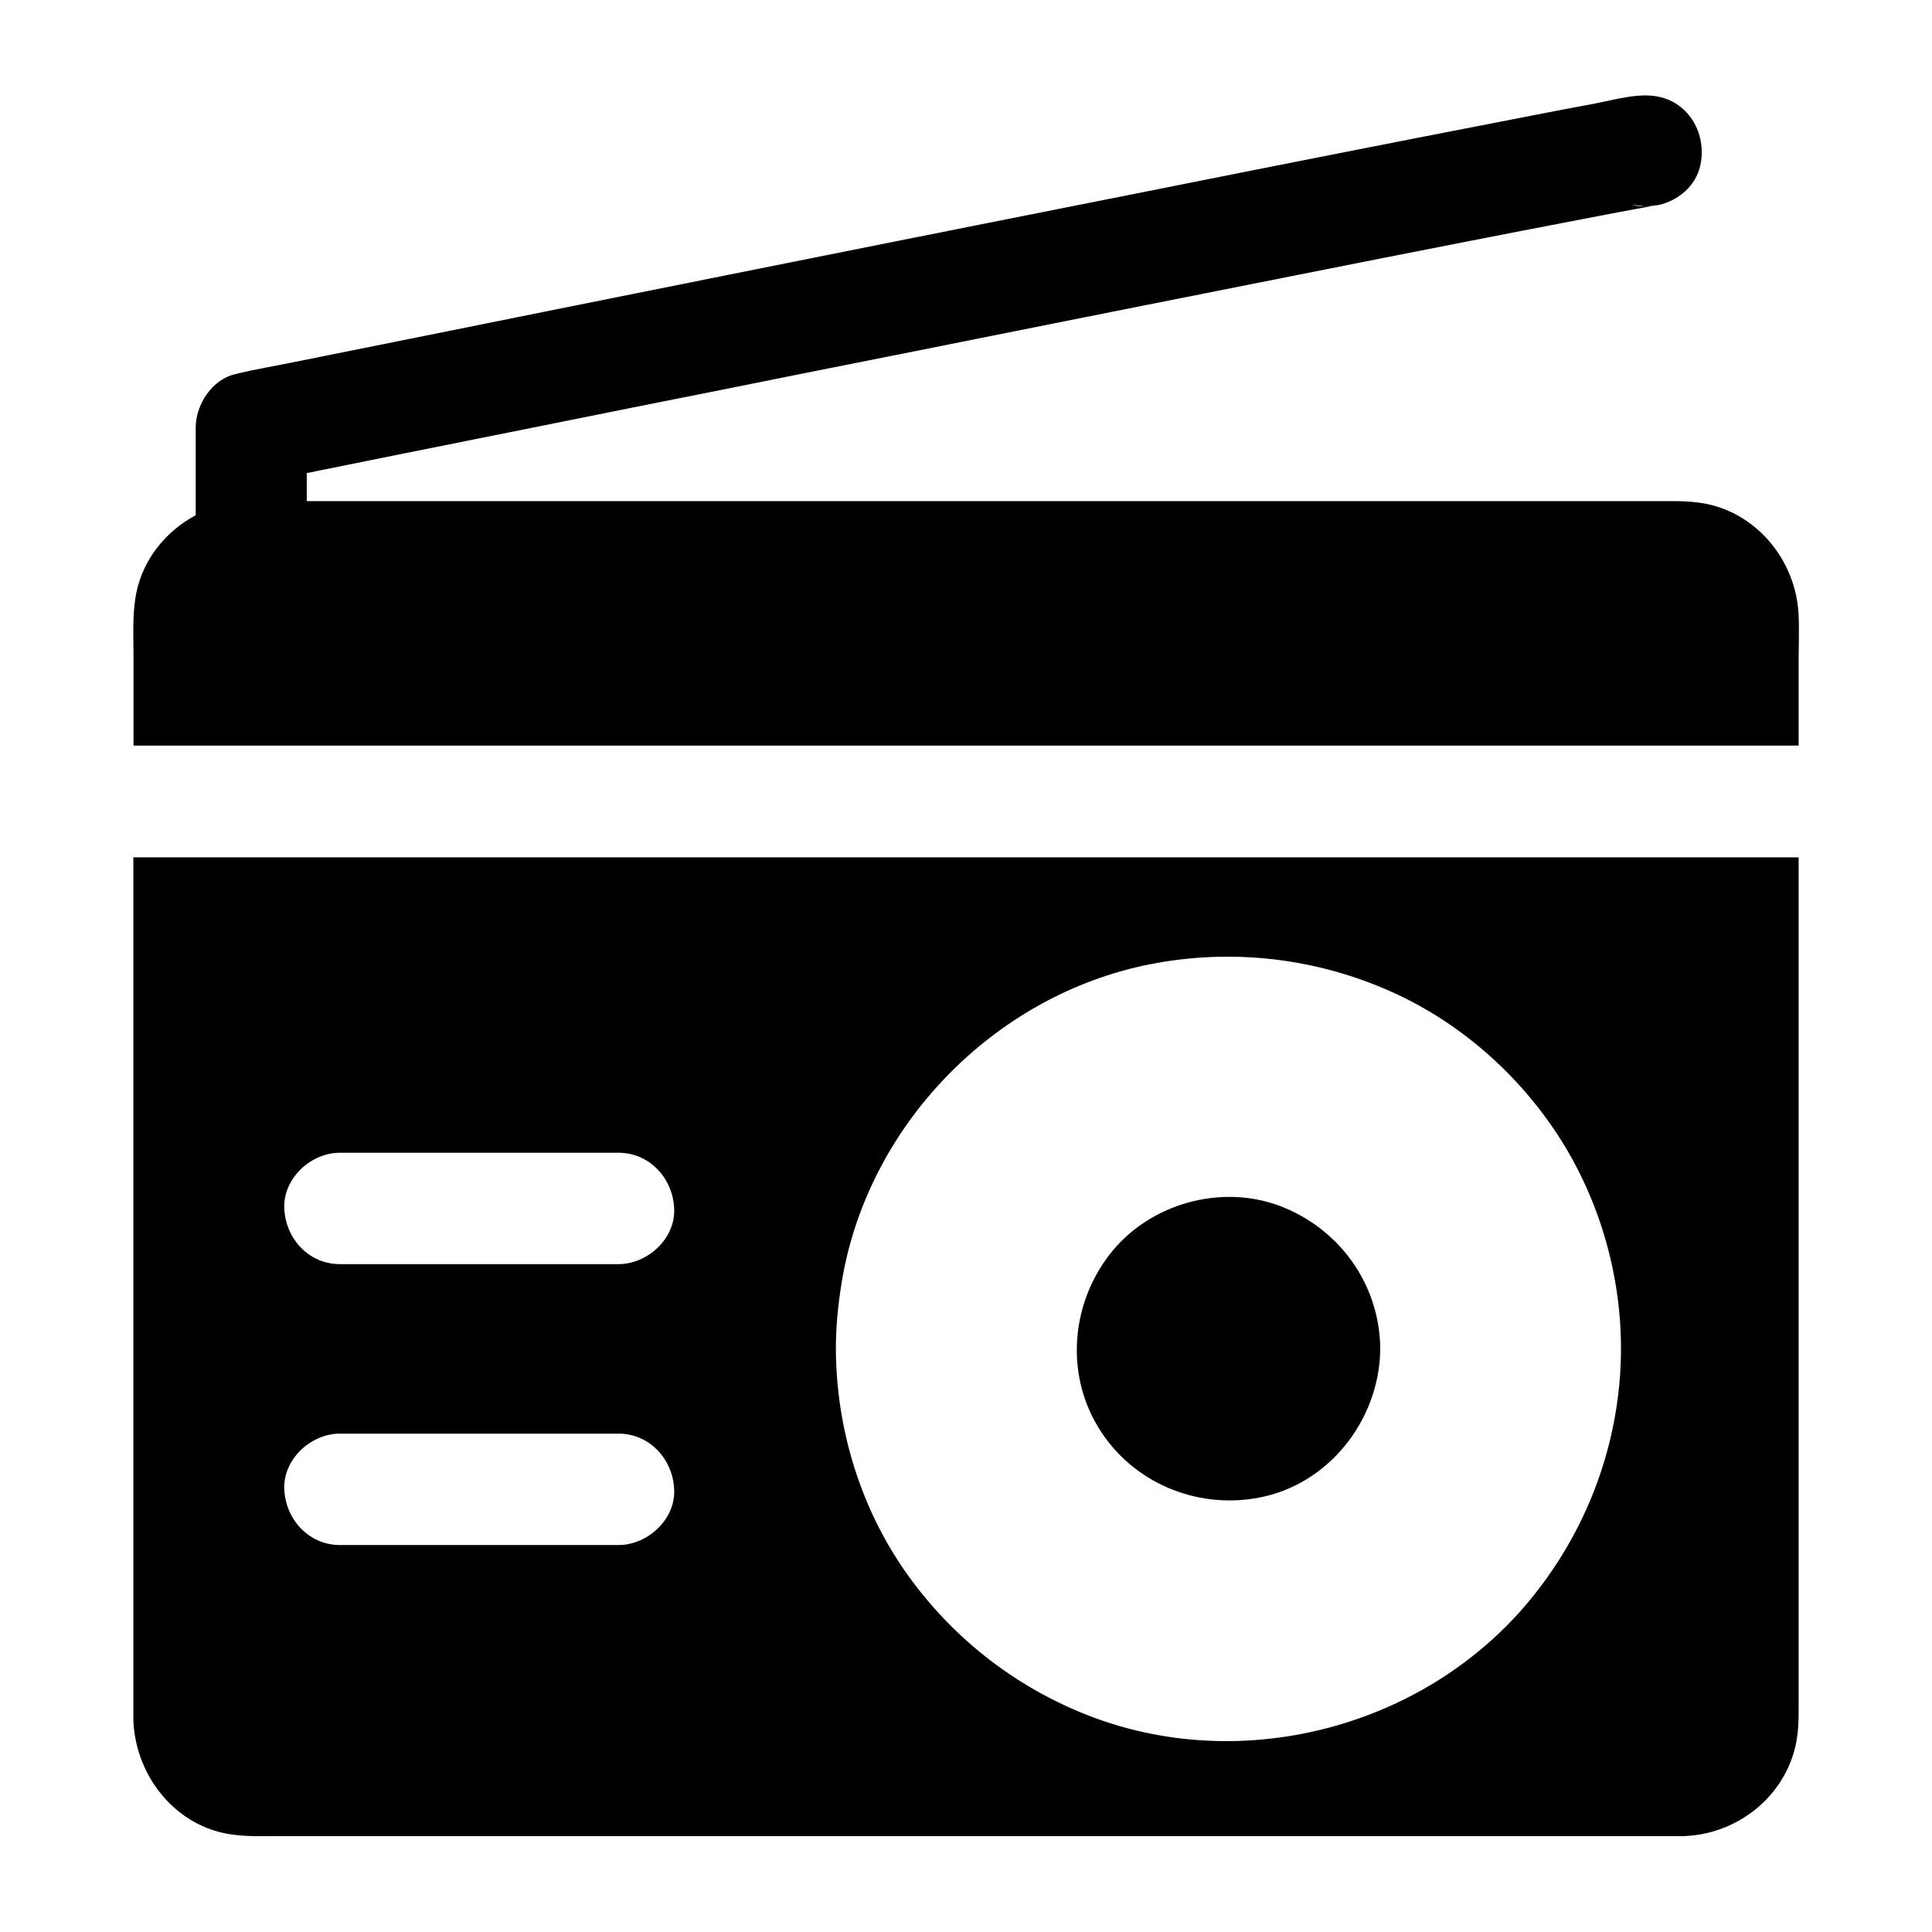 <?xml version="1.0" encoding="UTF-8"?>
<!-- Uploaded to: SVG Repo, www.svgrepo.com, Generator: SVG Repo Mixer Tools -->
<svg fill="#000000" width="800px" height="800px" version="1.1" viewBox="144 144 512 512" xmlns="http://www.w3.org/2000/svg">
 <g>
  <path d="m179.34 371.21v225.78c0 1.672-0.051 3.344 0.148 4.969 1.379 13.727 11.512 26.027 25.535 28.141 4.43 0.688 8.855 0.492 13.332 0.492h371.31 0.344c13.676-0.344 26.125-9.645 29.617-23.074 0.836-3.246 1.031-6.543 1.031-9.891l0.004-226.42zm128.56 182.24h-73.801c-8.266 0-14.414-6.789-14.762-14.762-0.344-7.969 7.035-14.762 14.762-14.762h73.801c8.266 0 14.414 6.789 14.762 14.762 0.395 7.973-7.035 14.762-14.762 14.762zm0-74.438h-73.801c-8.266 0-14.414-6.742-14.762-14.762-0.344-7.969 7.035-14.762 14.762-14.762h73.801c8.266 0 14.414 6.789 14.762 14.762 0.395 7.969-7.035 14.762-14.762 14.762zm265.39 30.012c-1.672 21.797-10.035 42.262-23.91 59.09-27.406 33.211-74.883 46.051-115.28 31.145-19.926-7.379-37.047-20.469-49.445-37.738-12.496-17.367-19.039-38.719-19.141-60.023v-0.051c0-5.656 0.543-11.266 1.426-16.875 6.496-41.871 40.246-76.801 81.77-85.02 21.695-4.281 43.984-1.723 64.156 7.332 18.941 8.512 35.129 23.172 45.902 40.984 10.93 18.203 16.145 39.949 14.52 61.156zm-90.332-45.512c-15.398-5.707-33.852-0.59-44.23 12.102-10.727 13.137-12.594 31.883-3.738 46.543 8.809 14.613 25.93 21.895 42.559 18.746 18.547-3.445 31.832-20.469 32.227-38.965v-0.395-0.098-0.395c-0.297-16.926-10.973-31.633-26.816-37.539z"/>
  <path d="m620.61 306.47c-0.789-13.676-10.629-26.125-24.355-28.93-2.754-0.543-5.512-0.738-8.316-0.738h-362.65v-7.43c8.02-1.625 16.039-3.246 24.109-4.871 12.742-2.559 25.484-5.117 38.277-7.676 15.645-3.148 31.293-6.297 46.938-9.398 17.172-3.445 34.34-6.887 51.465-10.281 17.562-3.492 35.129-7.035 52.691-10.527 16.582-3.297 33.16-6.594 49.789-9.891 14.27-2.856 28.586-5.656 42.852-8.461 10.824-2.117 21.648-4.231 32.473-6.297 5.856-1.133 11.711-2.262 17.613-3.297-0.297 0.051-0.59 0.051-0.887 0.051-0.148 0-0.246 0.051-0.395 0.051h0.098-0.195 0.098c-0.098 0-0.195 0-0.297-0.051-1.18 0-2.363-0.148-3.492-0.492 1.18 0.148 2.363 0.297 3.492 0.492h0.688c0.984-0.148 1.969-0.246 2.953-0.395 5.164-1.18 9.789-4.969 11.02-10.383 1.77-7.723-2.312-16.039-10.332-18.156-5.609-1.477-12.348 0.688-17.957 1.723-9.055 1.672-18.055 3.445-27.109 5.215-13.234 2.559-26.52 5.164-39.754 7.773-16.188 3.199-32.422 6.394-48.609 9.645-17.762 3.543-35.473 7.035-53.234 10.578-17.809 3.543-35.621 7.133-53.43 10.676-16.68 3.344-33.359 6.691-50.035 10.035-14.07 2.856-28.191 5.656-42.262 8.512-10.137 2.016-20.27 4.082-30.406 6.102-4.773 0.984-9.594 1.77-14.367 2.902-0.195 0.051-0.297 0.098-0.492 0.148-6.297 1.277-10.727 8.07-10.727 14.219v23.223c-7.824 4.184-13.922 11.562-15.742 20.613-1.082 5.363-0.738 11.02-0.738 16.48v23.961h7.379 5.559 428.34v-22.828c0.004-3.981 0.203-8.164-0.043-12.297z"/>
 </g>
</svg>